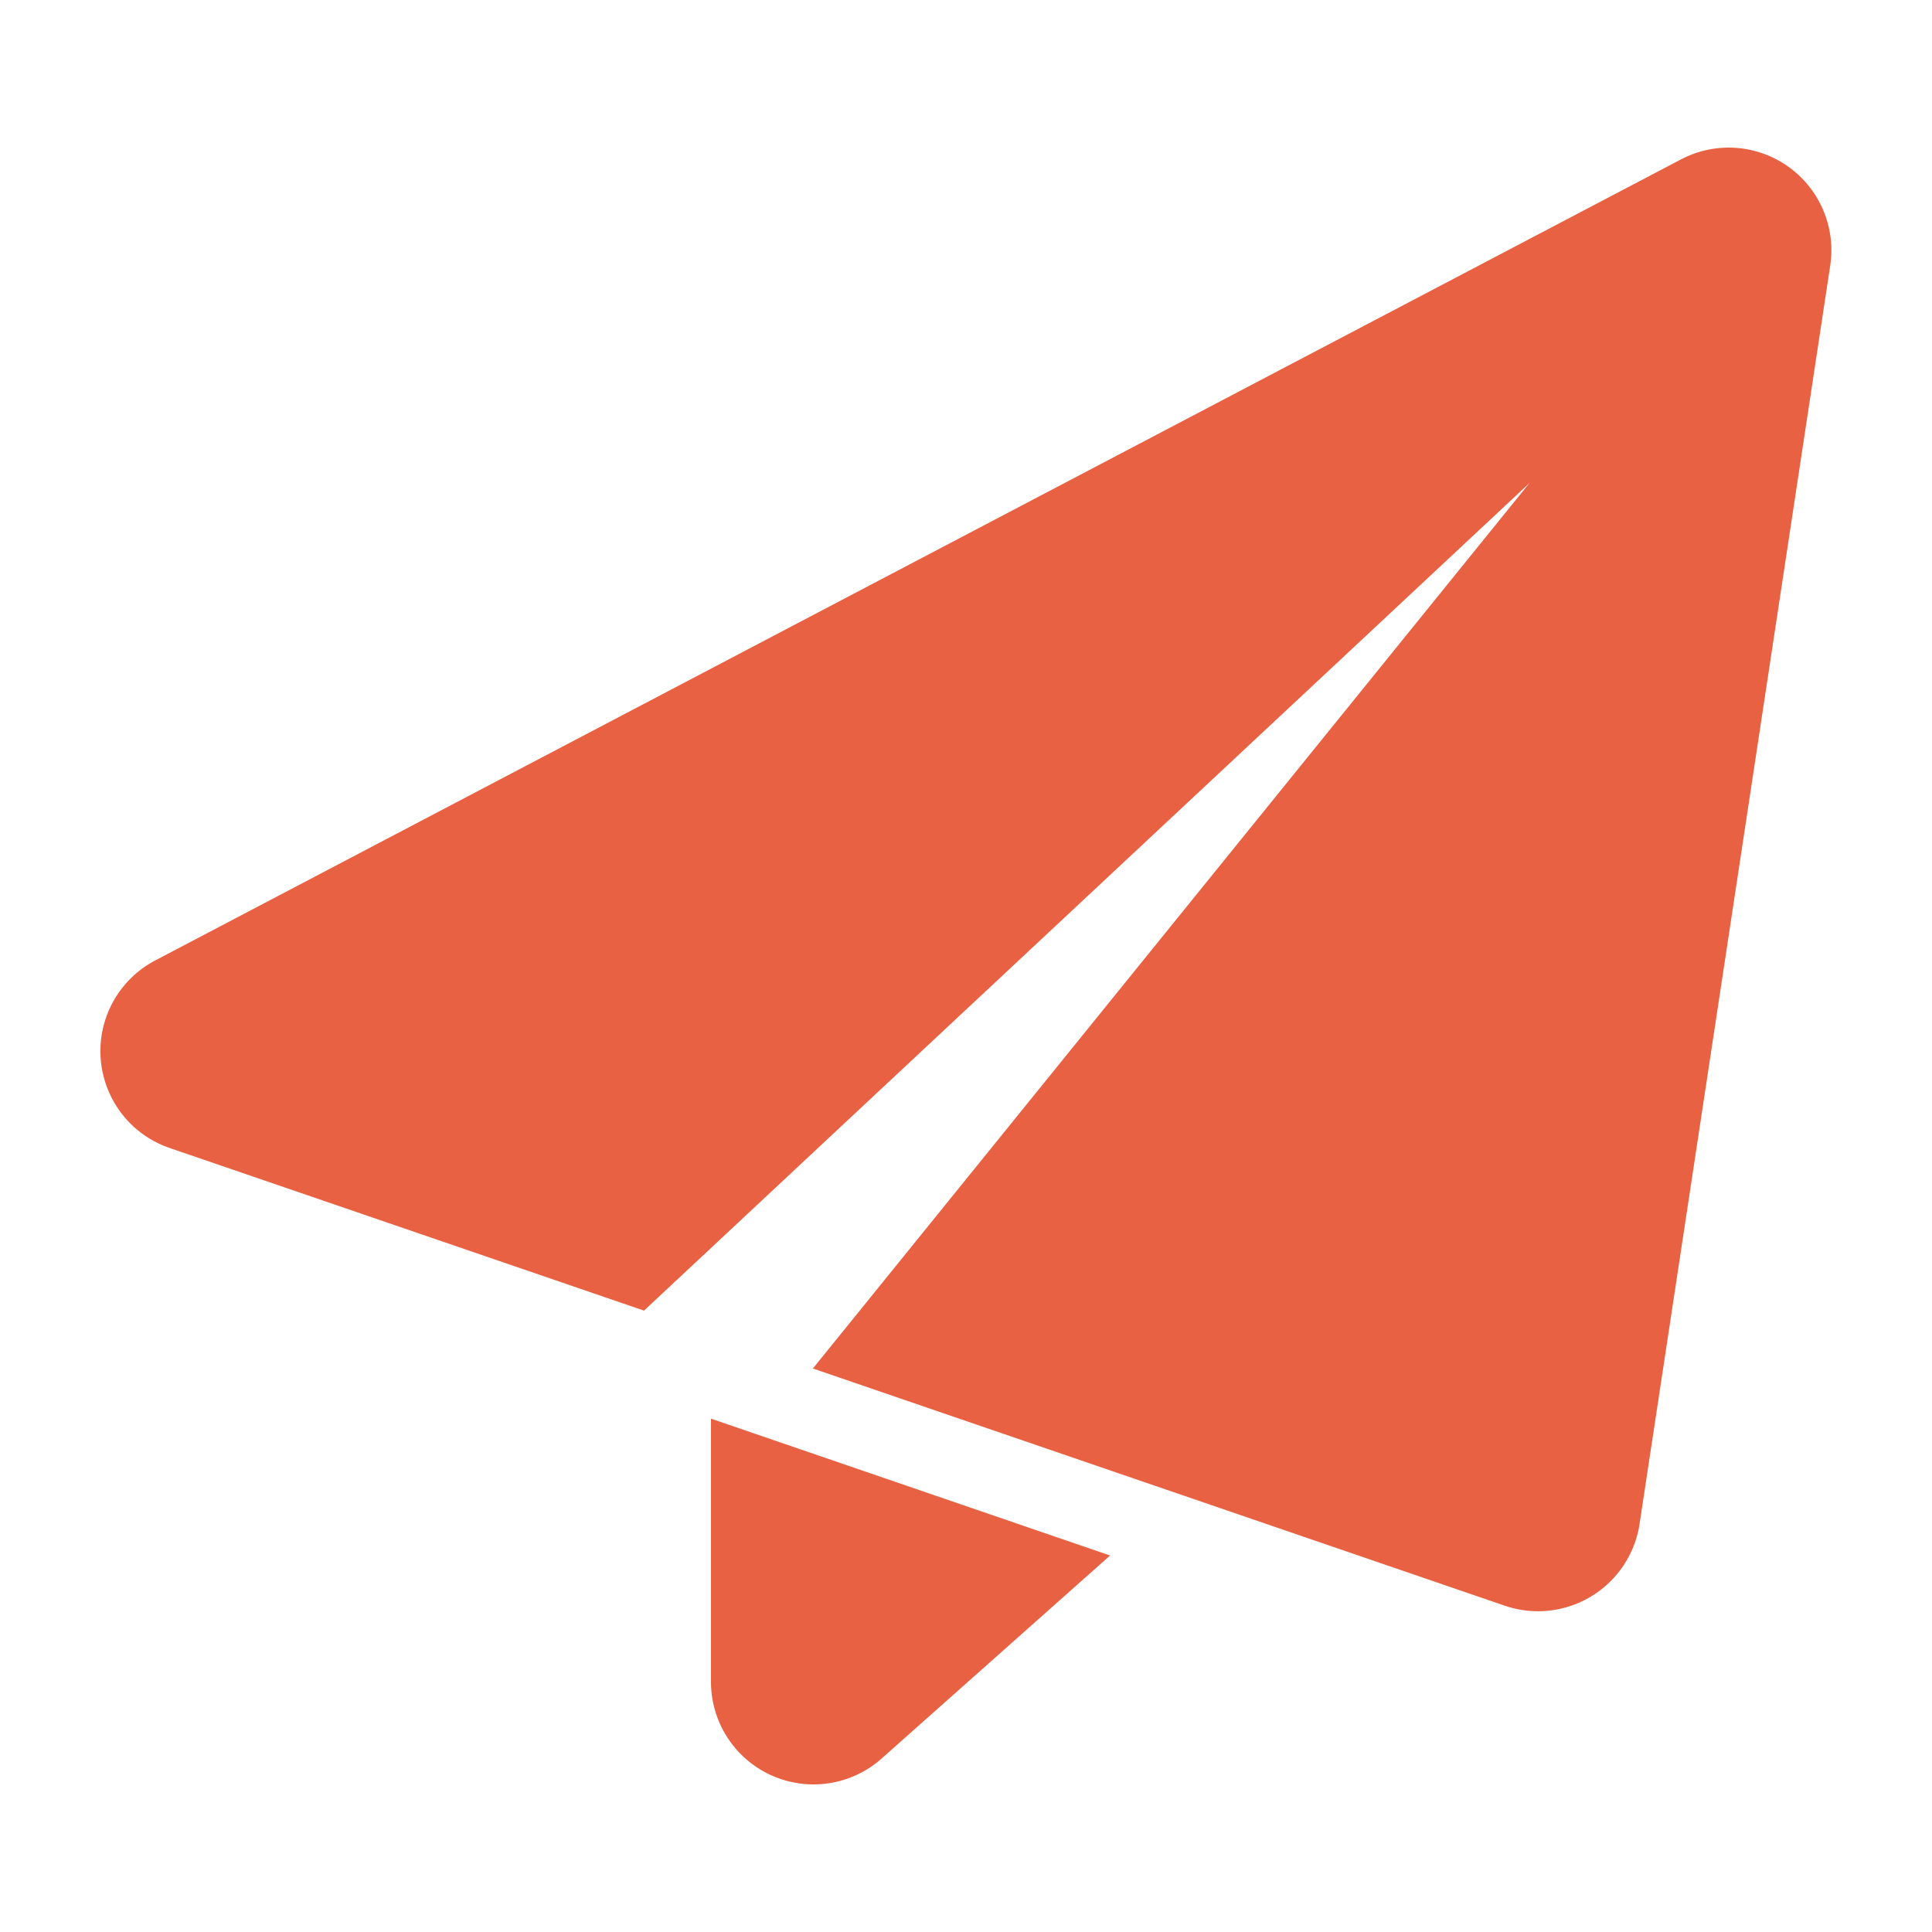<svg xmlns="http://www.w3.org/2000/svg" version="1.1" xmlns:xlink="http://www.w3.org/1999/xlink" xmlns:svgjs="http://svgjs.com/svgjs" width="512" height="512" x="0" y="0" viewBox="0 0 24 24" style="enable-background:new 0 0 512 512" xml:space="preserve"><g><path d="M22.736 3.297a1.275 1.275 0 0 0-1.852-1.318l-18.952 9.95a1.272 1.272 0 0 0 .179 2.333L8 16.281 19 6l-8.902 11 8.596 2.947a1.276 1.276 0 0 0 1.673-1.014zM8.832 17.623v3.27a1.274 1.274 0 0 0 2.12.952l2.838-2.522z" fill="#e96143" data-original="#000000"></path></g></svg>